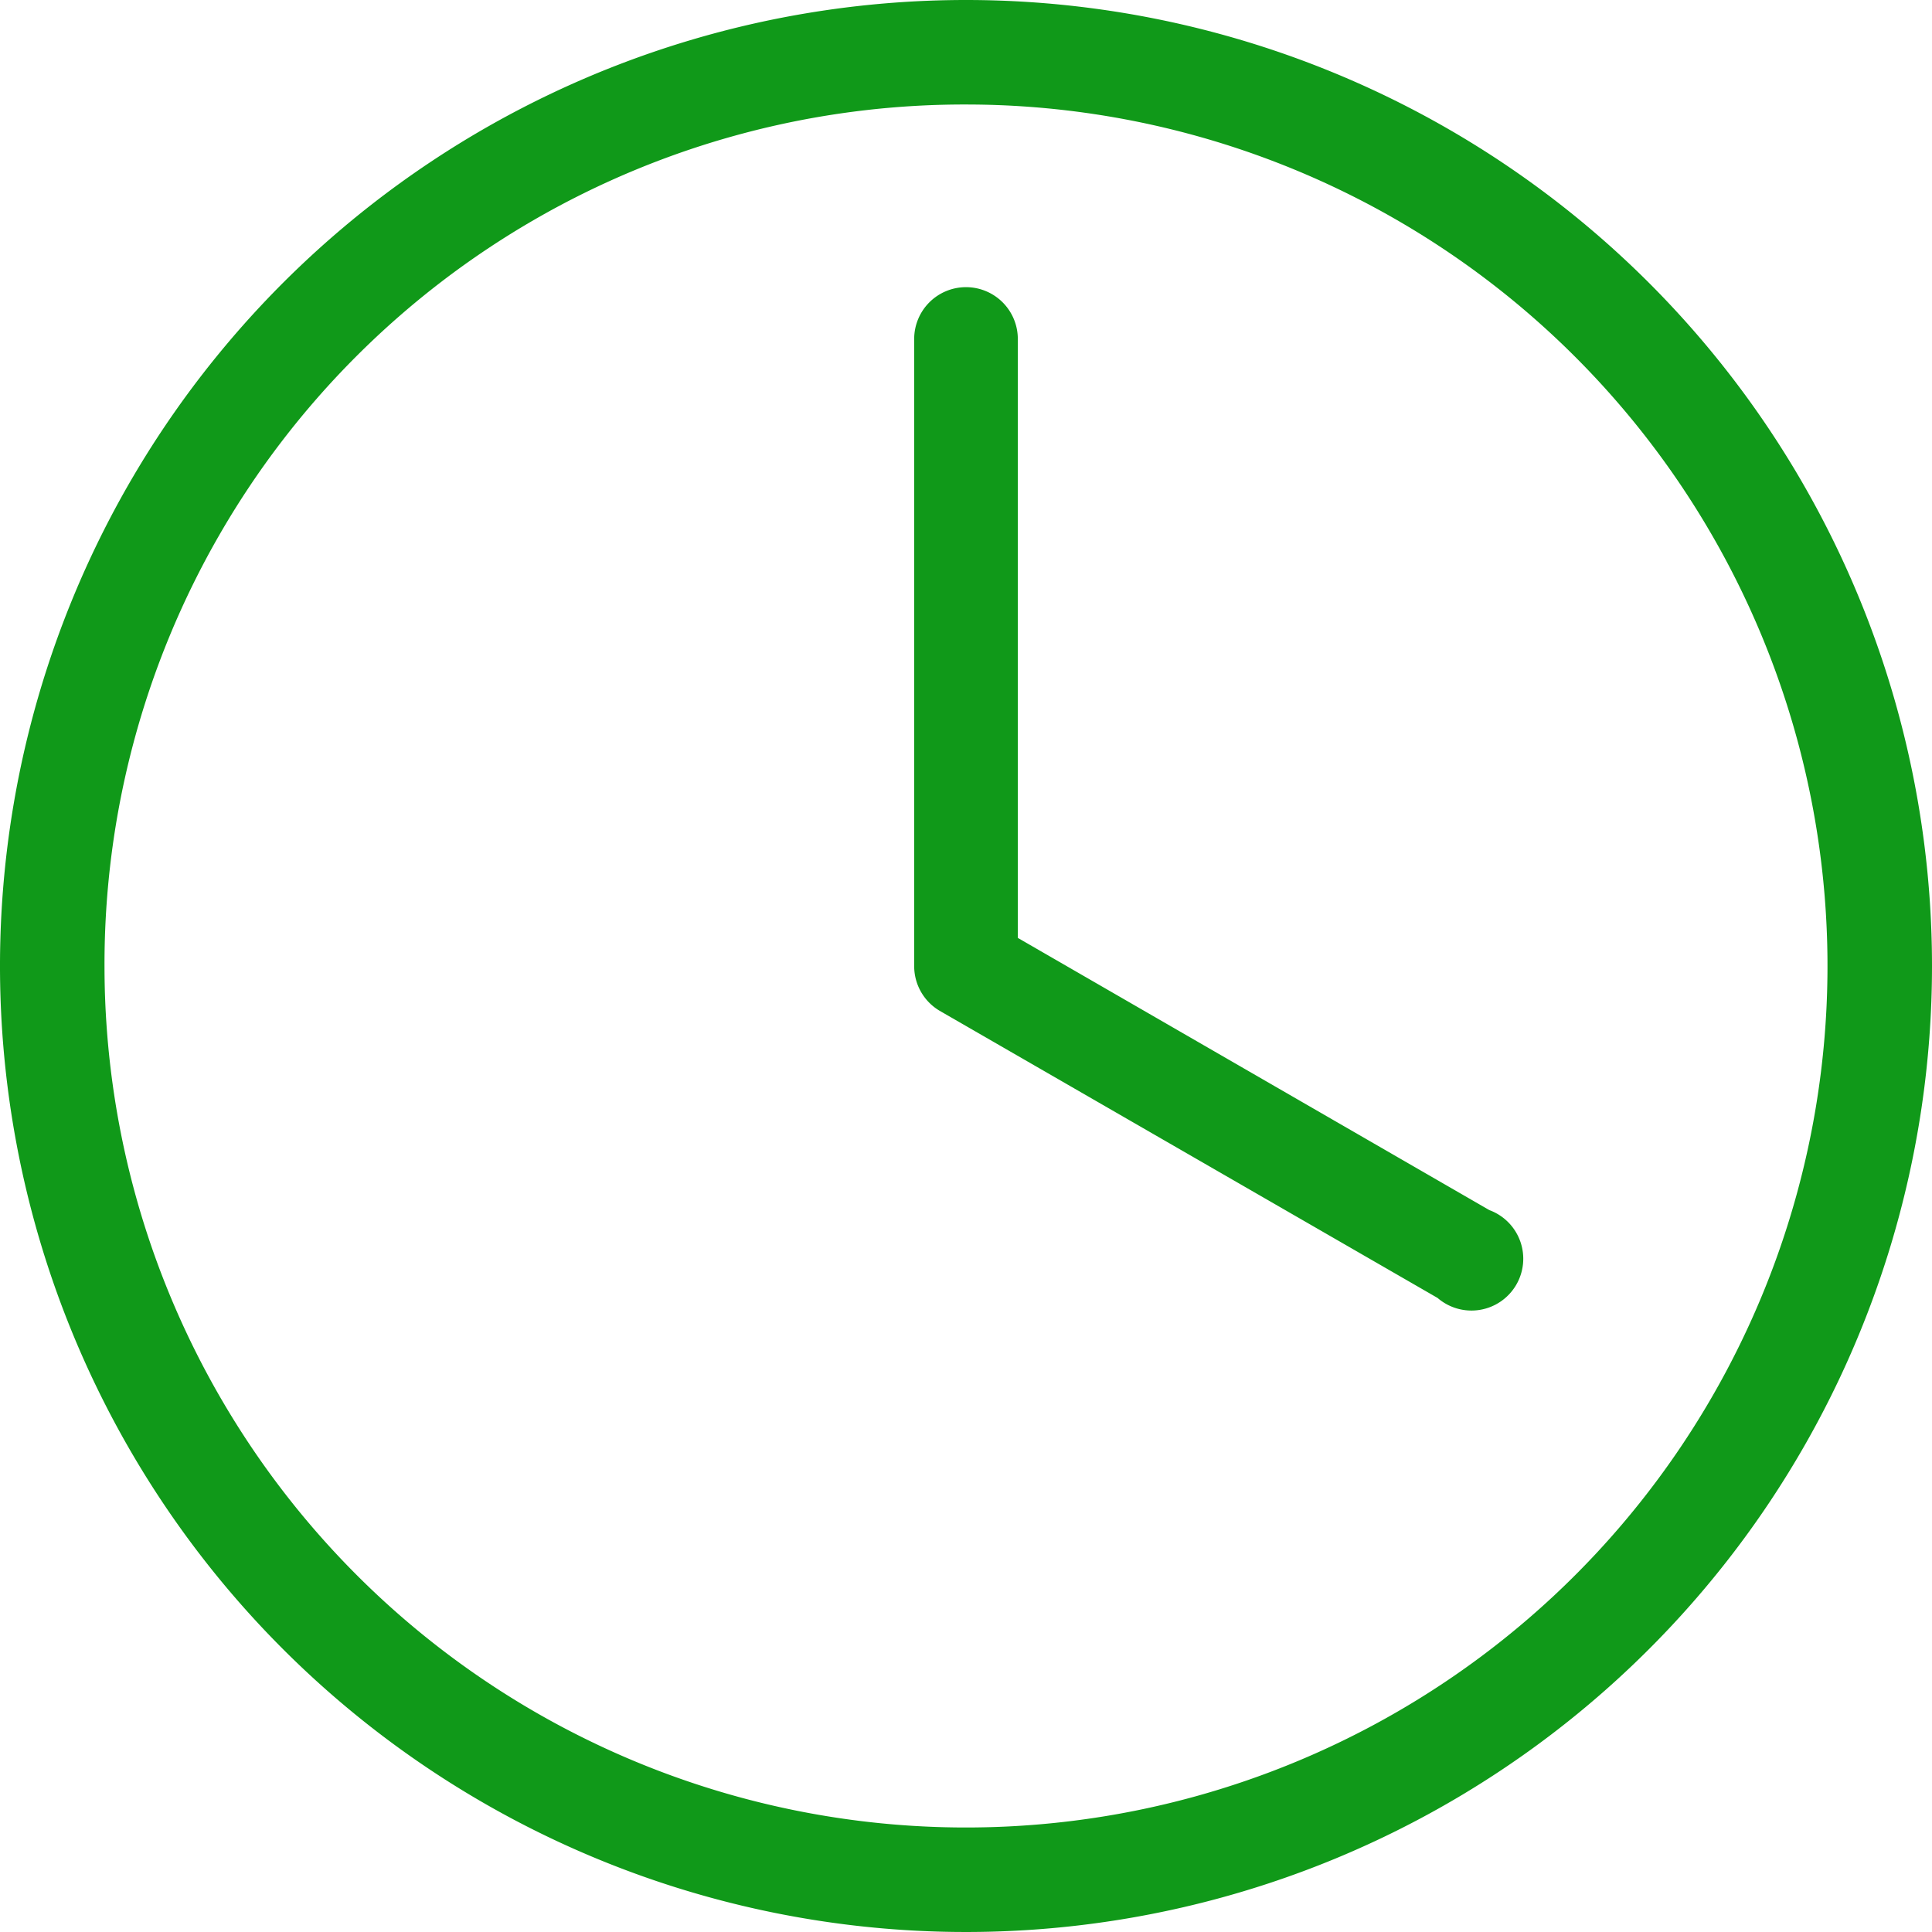 <svg xmlns="http://www.w3.org/2000/svg" viewBox="0 0 22 22"><defs><style>.cls-1{fill:#109919;}</style></defs><title>clock</title><g id="Layer_2" data-name="Layer 2"><g id="Banner_5" data-name="Banner 5"><path class="cls-1" d="M11,0A11,11,0,1,0,22,11,11,11,0,0,0,11,0Zm0,1.19A9.81,9.81,0,1,1,1.19,11,9.79,9.79,0,0,1,11,1.19Zm0,2.08a.59.59,0,0,0-.59.59V11a.59.59,0,0,0,.29.51l5.67,3.27a.59.59,0,1,0,.59-1l-5.37-3.1V3.86A.59.59,0,0,0,11,3.27Z"/></g></g></svg>